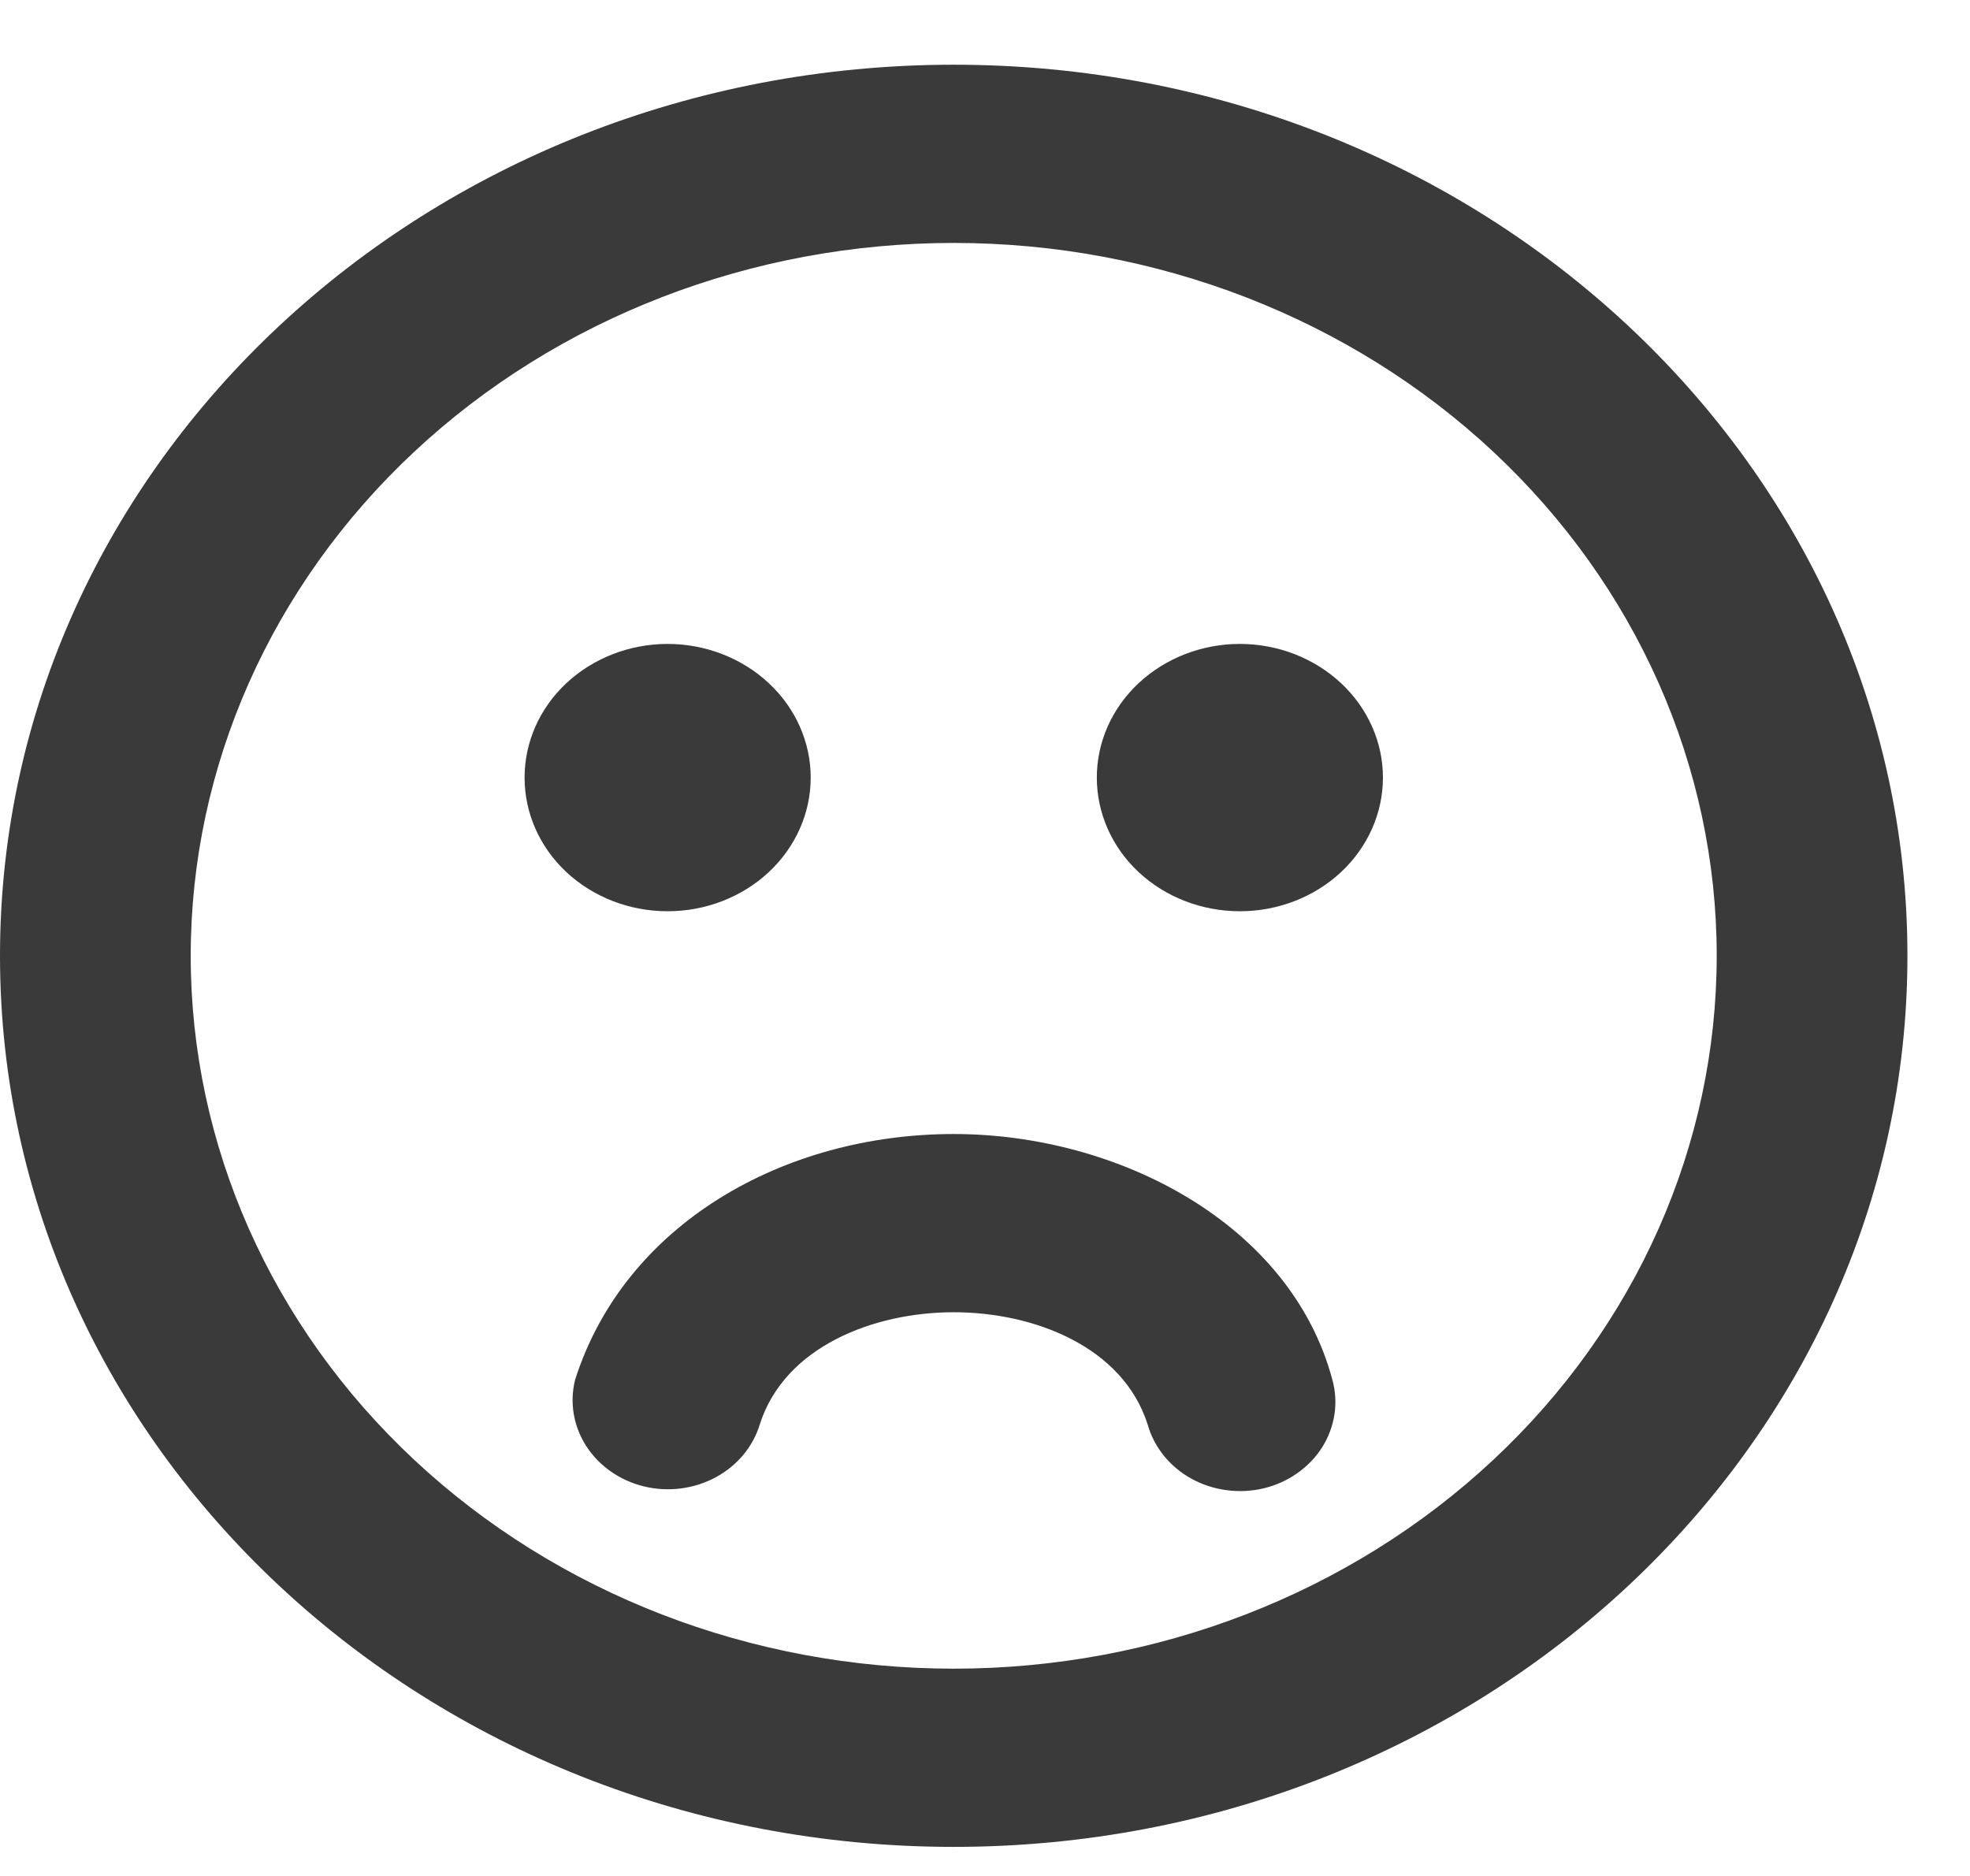<svg width="21" height="20" viewBox="0 0 21 20" fill="none" xmlns="http://www.w3.org/2000/svg">
<path fill-rule="evenodd" clip-rule="evenodd" d="M2.033 10.19C2.033 8.175 2.89 6.242 4.416 4.816C5.941 3.391 8.01 2.59 10.167 2.59C12.324 2.59 14.393 3.391 15.918 4.816C17.443 6.242 18.3 8.175 18.3 10.19C18.3 12.206 17.443 14.139 15.918 15.564C14.393 16.99 12.324 17.79 10.167 17.79C8.01 17.79 5.941 16.99 4.416 15.564C2.89 14.139 2.033 12.206 2.033 10.19V10.19ZM10.167 0.69C4.552 0.69 0 4.944 0 10.19C0 15.437 4.552 19.69 10.167 19.69C15.782 19.69 20.333 15.437 20.333 10.19C20.333 4.944 15.782 0.69 10.167 0.69ZM12.233 15.184C12.301 15.428 12.469 15.637 12.701 15.765C12.816 15.828 12.944 15.87 13.076 15.887C13.208 15.905 13.342 15.898 13.472 15.867C13.601 15.836 13.723 15.781 13.829 15.706C13.936 15.631 14.026 15.537 14.094 15.43C14.162 15.322 14.206 15.203 14.225 15.08C14.244 14.956 14.236 14.83 14.203 14.71C13.757 13.041 11.912 12.09 10.167 12.09C8.352 12.09 6.657 13.052 6.13 14.712C6.07 14.954 6.114 15.209 6.252 15.421C6.39 15.633 6.611 15.786 6.869 15.848C7.126 15.909 7.399 15.874 7.629 15.75C7.859 15.626 8.028 15.423 8.1 15.184C8.364 14.357 9.313 13.99 10.167 13.99C11.021 13.99 11.968 14.356 12.233 15.184ZM8.642 8.29C8.642 8.668 8.481 9.031 8.195 9.298C7.909 9.565 7.521 9.715 7.117 9.715C6.712 9.715 6.324 9.565 6.038 9.298C5.752 9.031 5.592 8.668 5.592 8.29C5.592 7.912 5.752 7.55 6.038 7.283C6.324 7.016 6.712 6.865 7.117 6.865C7.521 6.865 7.909 7.016 8.195 7.283C8.481 7.55 8.642 7.912 8.642 8.29ZM13.217 9.715C13.621 9.715 14.009 9.565 14.295 9.298C14.581 9.031 14.742 8.668 14.742 8.29C14.742 7.912 14.581 7.55 14.295 7.283C14.009 7.016 13.621 6.865 13.217 6.865C12.812 6.865 12.424 7.016 12.138 7.283C11.852 7.55 11.692 7.912 11.692 8.29C11.692 8.668 11.852 9.031 12.138 9.298C12.424 9.565 12.812 9.715 13.217 9.715Z" fill="#3A3A3A"/>
</svg>
